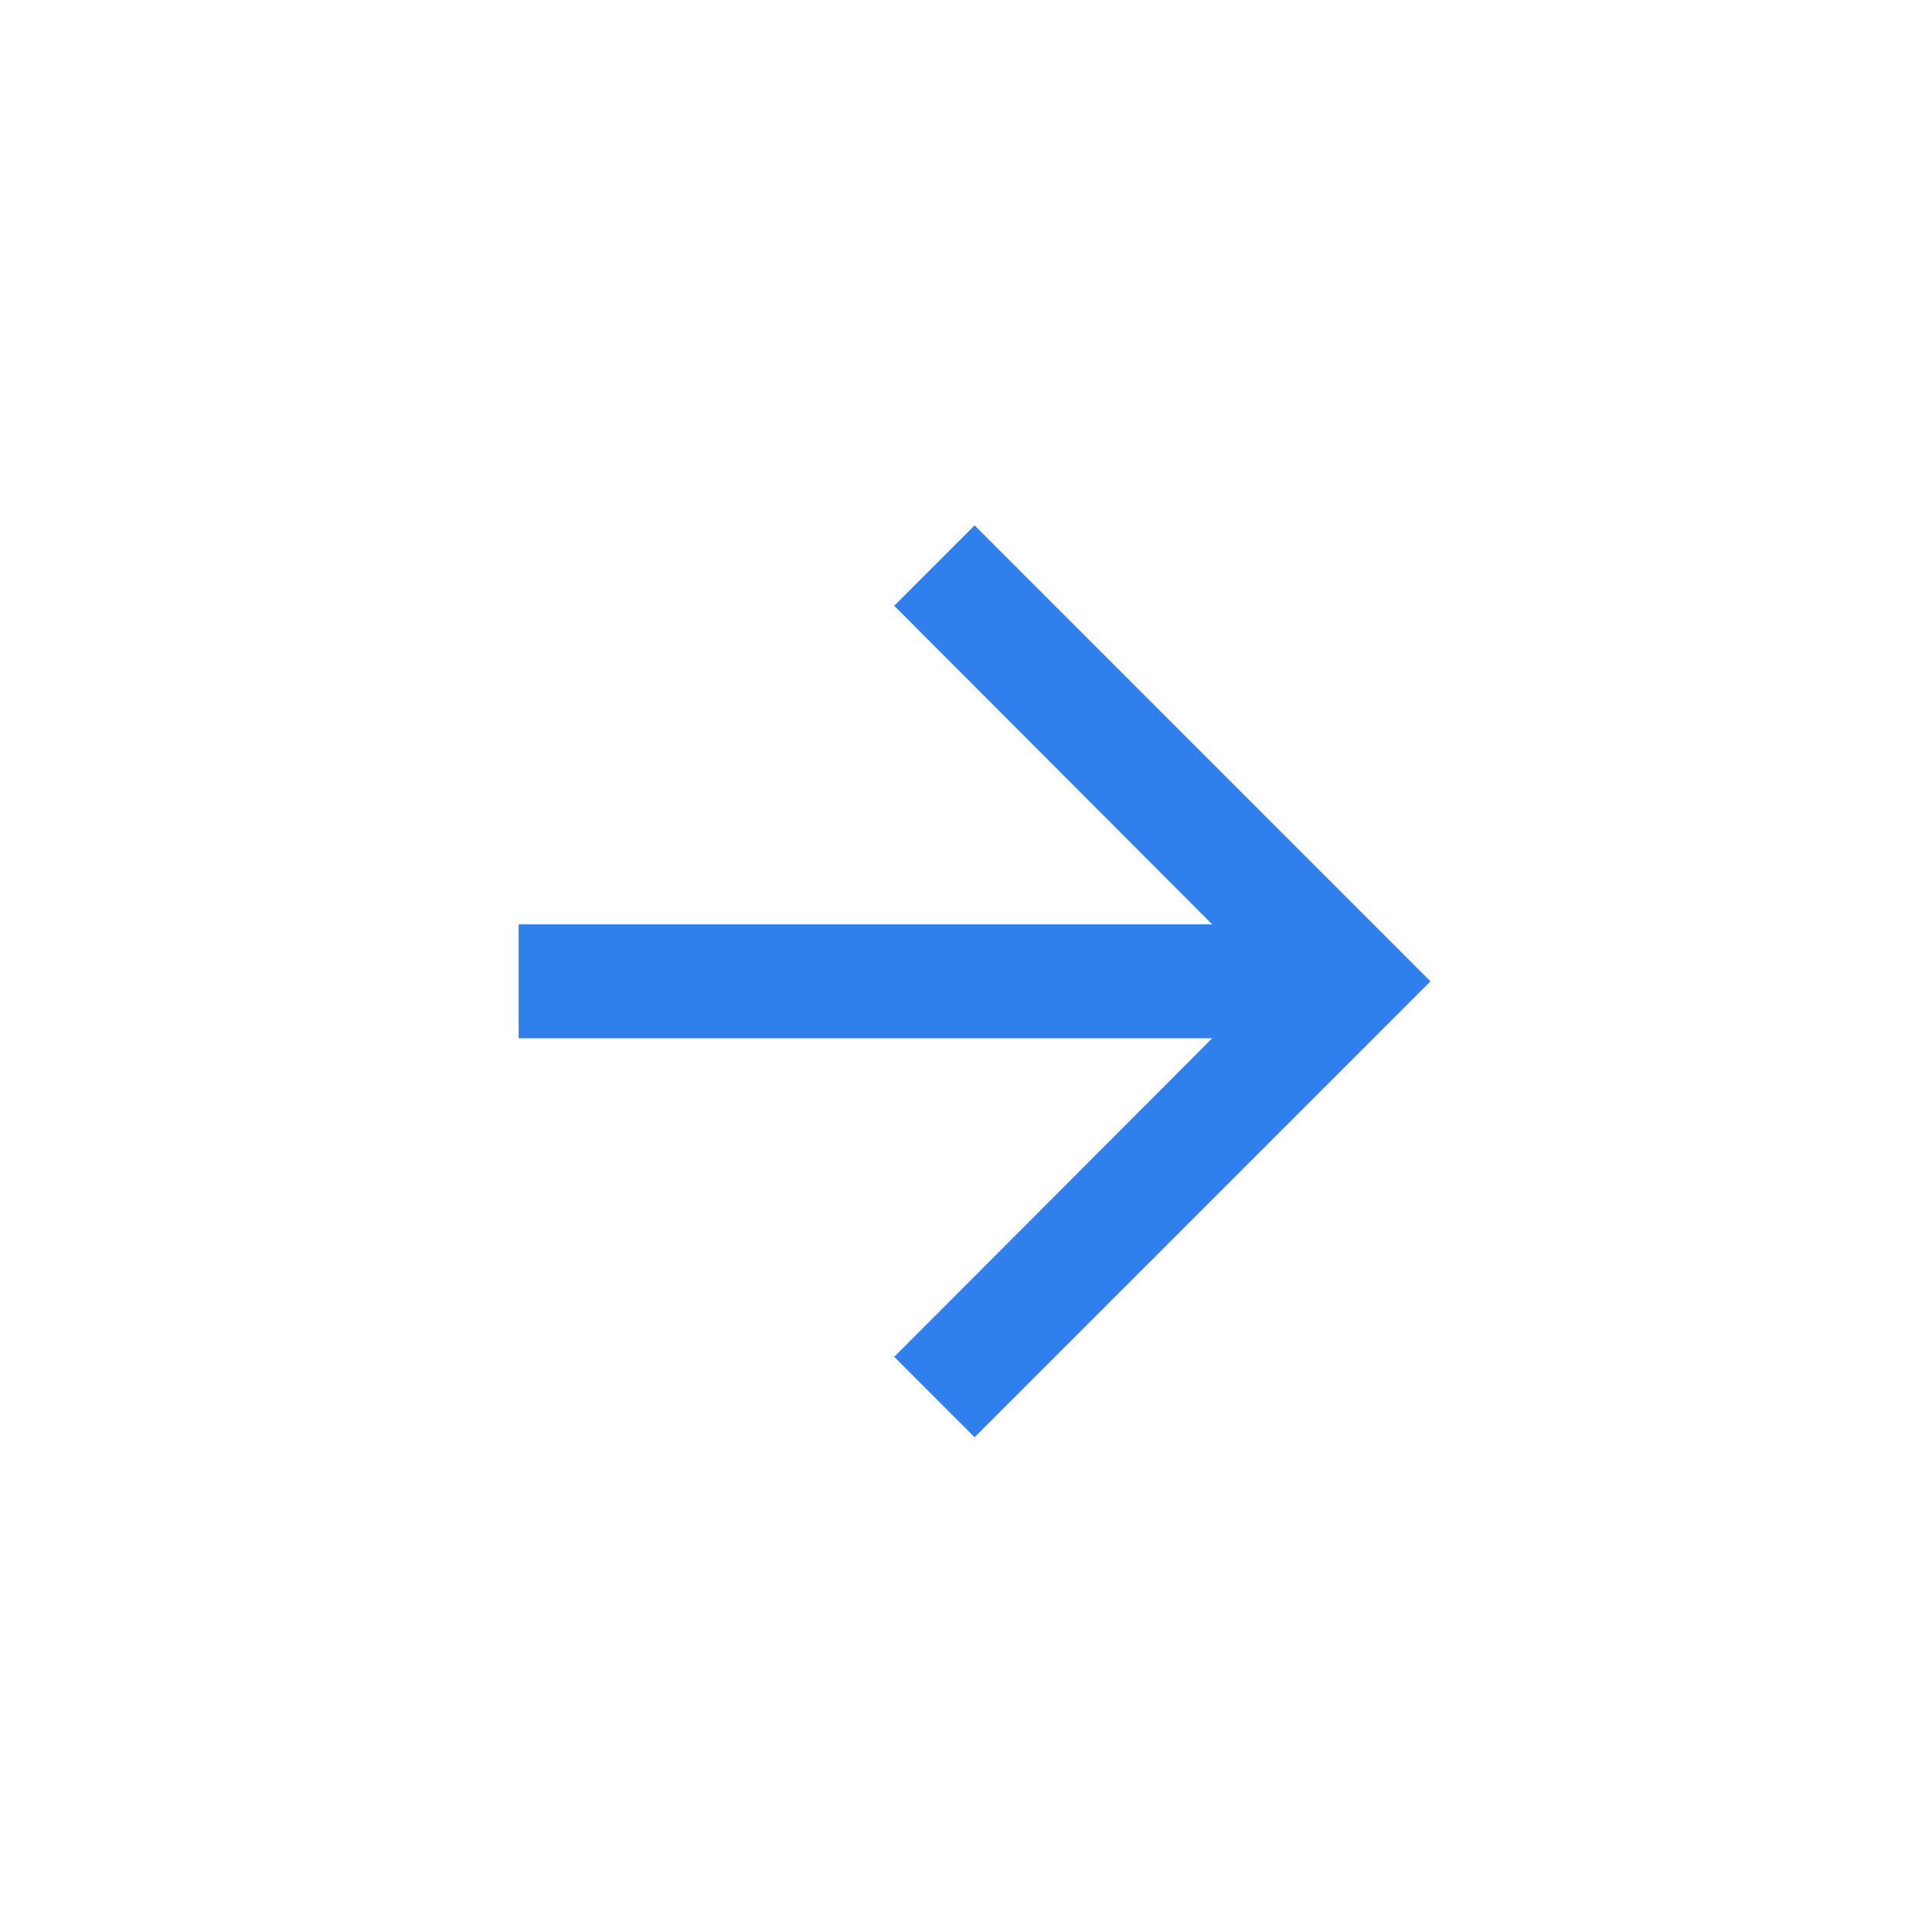 <svg width="20" height="20" viewBox="0 0 20 20" fill="none" xmlns="http://www.w3.org/2000/svg">
<path d="M10.089 5.439L9.257 6.271L12.549 9.569H5.369V10.748H12.549L9.257 14.046L10.089 14.878L14.808 10.159L10.089 5.439Z" fill="#2F80ED"/>
</svg>
